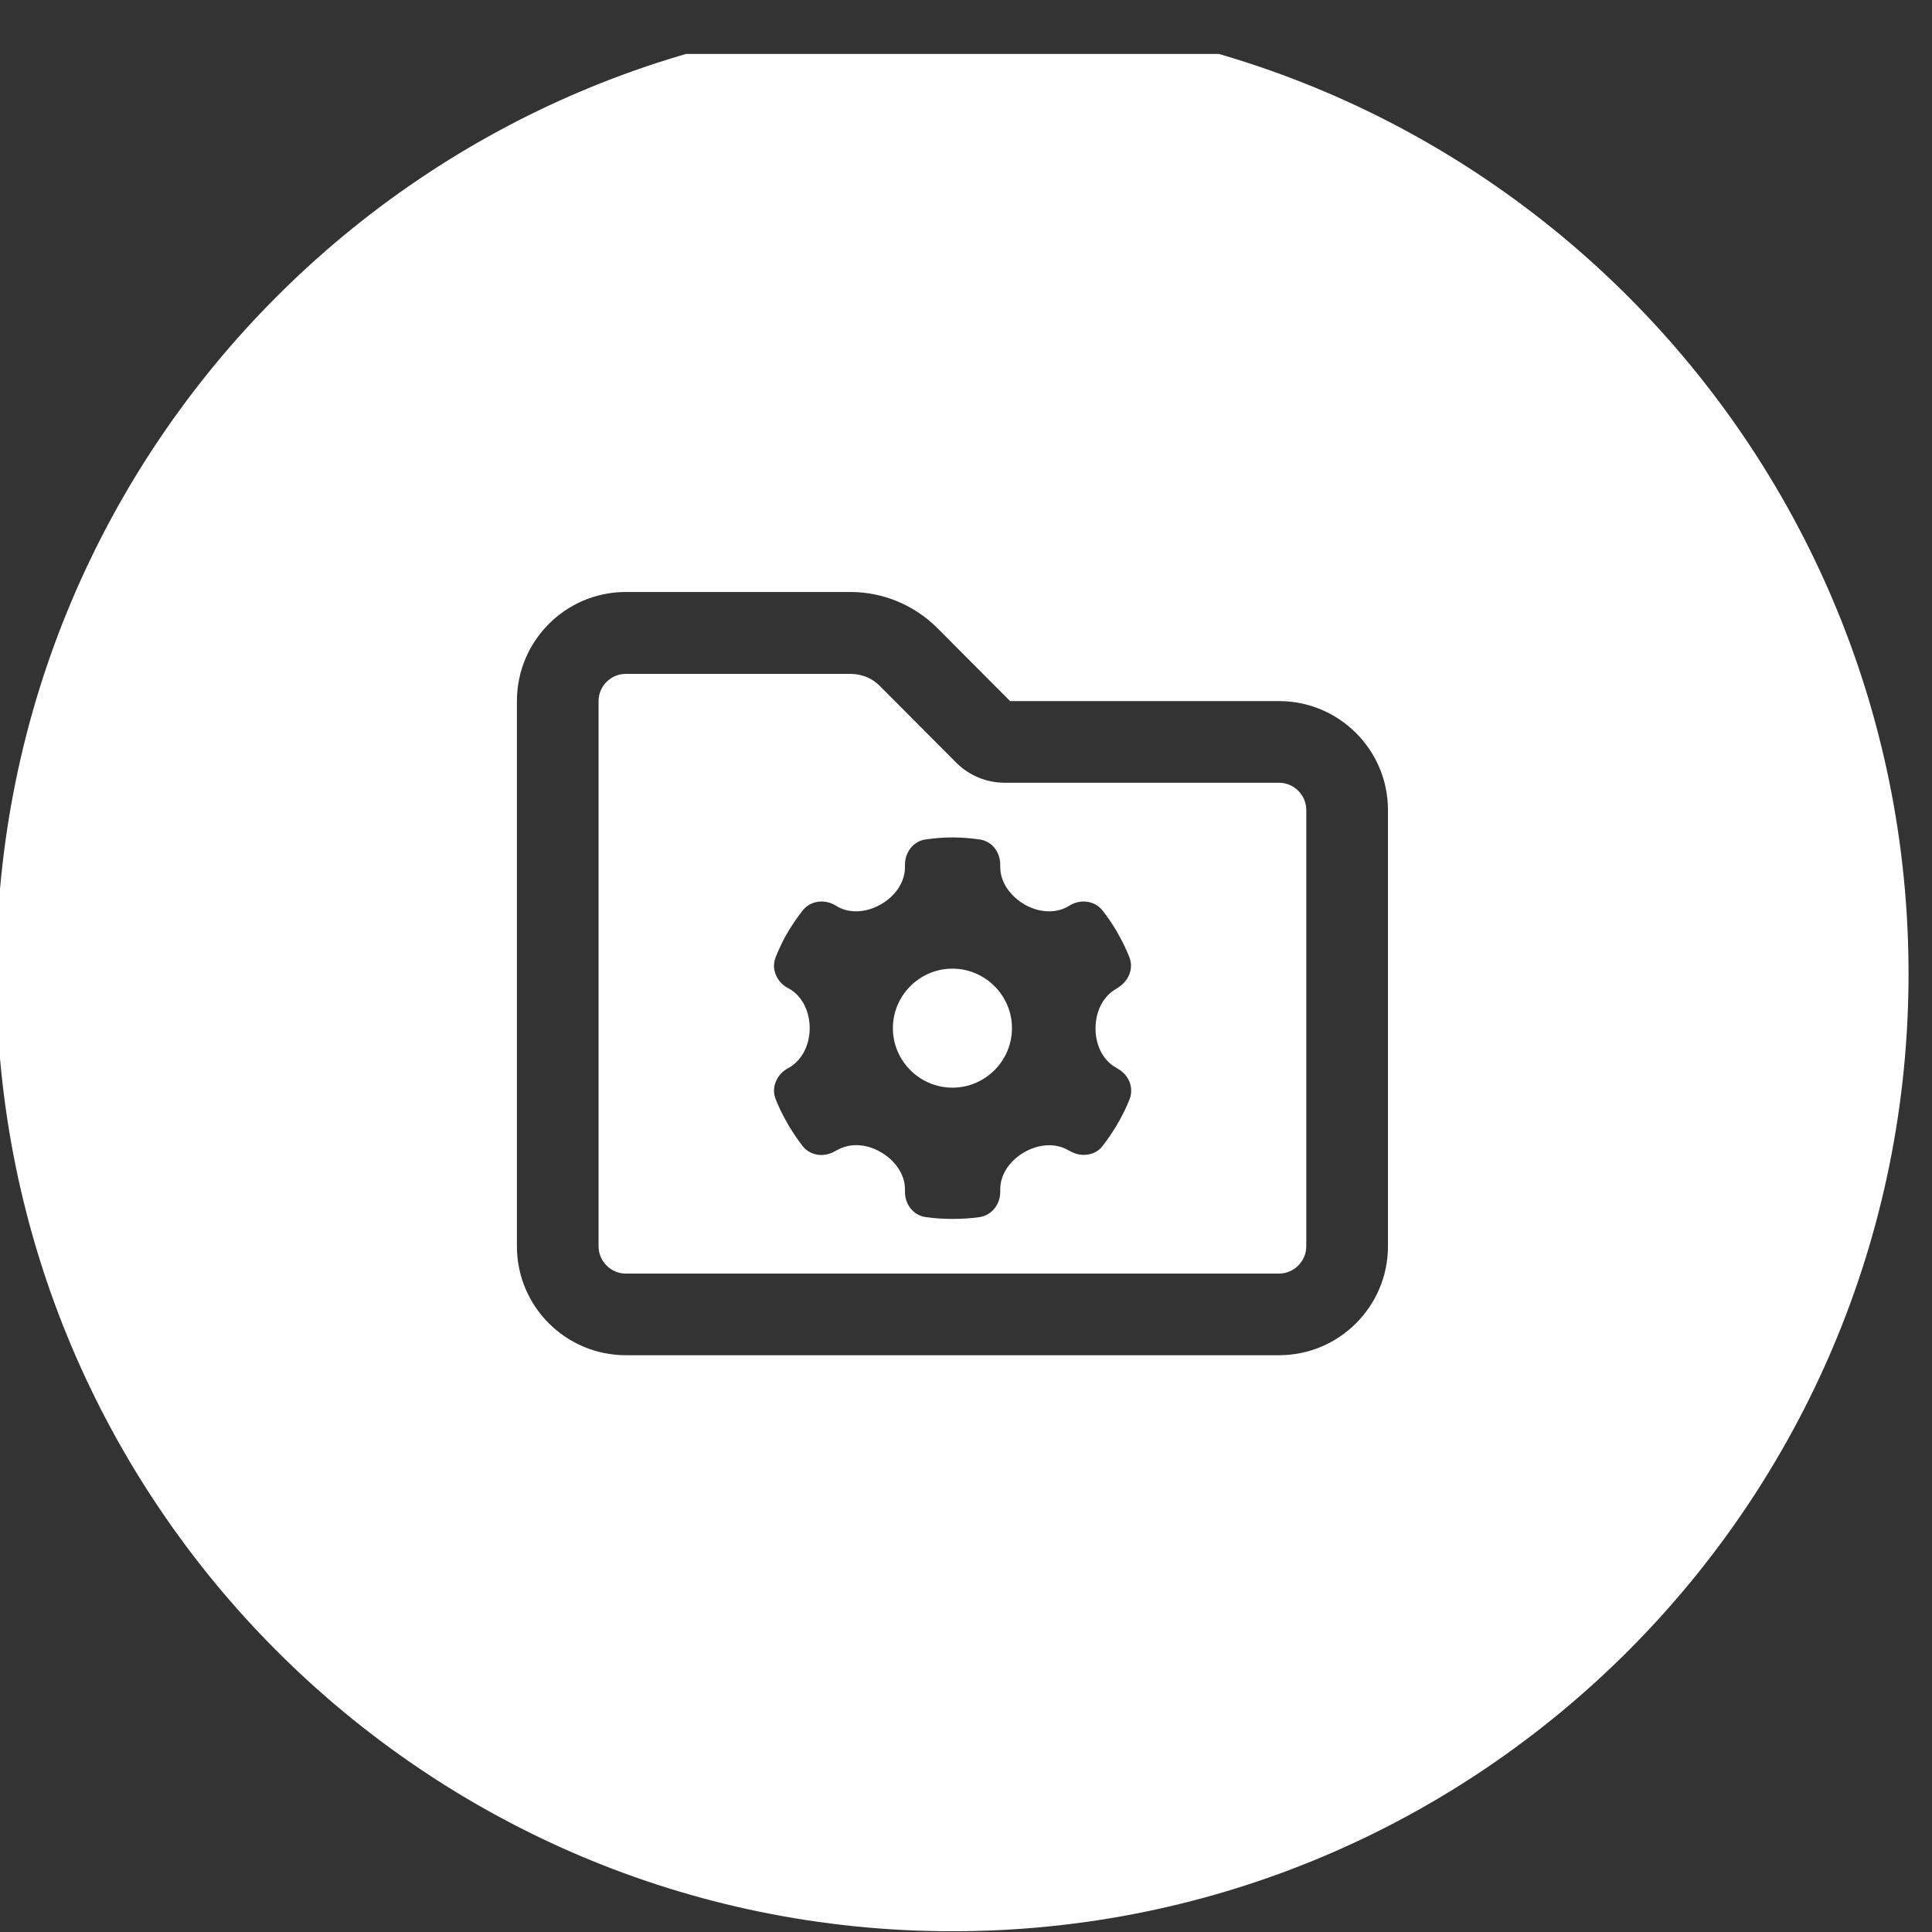 <?xml version="1.0" encoding="UTF-8" standalone="no"?>
<!DOCTYPE svg PUBLIC "-//W3C//DTD SVG 1.1//EN" "http://www.w3.org/Graphics/SVG/1.1/DTD/svg11.dtd">
<svg width="100%" height="100%" viewBox="0 0 76 76" version="1.1" xmlns="http://www.w3.org/2000/svg" xmlns:xlink="http://www.w3.org/1999/xlink" xml:space="preserve" xmlns:serif="http://www.serif.com/" style="fill-rule:evenodd;clip-rule:evenodd;stroke-linejoin:round;stroke-miterlimit:2;">
    <rect x="0" y="0" width="76" height="76" fill="#333333" stroke="none"/>
    <g transform="matrix(1,0,0,1,-344.725,-6384.61)">
        <g transform="matrix(0.451,0,0,0.537,245.871,3189.1)">
            <rect id="ArtBoard7" x="219" y="5954.62" width="166.818" height="140.317" style="fill:none;"/>
            <clipPath id="_clip1">
                <rect id="ArtBoard71" serif:id="ArtBoard7" x="219" y="5954.62" width="166.818" height="140.317"/>
            </clipPath>
            <g clip-path="url(#_clip1)">
                <g transform="matrix(2.215,0,0,1.863,-544.698,-5942.67)">
                    <path d="M382.375,6384.61C403.155,6384.61 420.025,6401.48 420.025,6422.26C420.025,6443.04 403.155,6459.91 382.375,6459.91C361.595,6459.91 344.725,6443.04 344.725,6422.26C344.725,6401.48 361.595,6384.61 382.375,6384.61ZM369.512,6407.25C367.147,6407.25 365.225,6409.17 365.225,6411.54L365.225,6432.98C365.225,6435.34 367.147,6437.26 369.512,6437.26L395.237,6437.26C397.602,6437.26 399.525,6435.34 399.525,6432.98L399.525,6415.82C399.525,6413.46 397.602,6411.54 395.237,6411.54L384.646,6411.54L381.772,6408.66C380.867,6407.76 379.641,6407.25 378.362,6407.25L369.512,6407.25ZM368.44,6411.54C368.44,6410.95 368.923,6410.47 369.512,6410.47L378.362,6410.47C378.791,6410.47 379.199,6410.63 379.501,6410.93L382.535,6413.97C383.038,6414.47 383.721,6414.75 384.431,6414.75L395.237,6414.75C395.827,6414.75 396.309,6415.24 396.309,6415.82L396.309,6432.98C396.309,6433.56 395.827,6434.05 395.237,6434.05L369.512,6434.05C368.923,6434.05 368.44,6433.56 368.44,6432.98L368.44,6411.54ZM388.886,6422.81C389.308,6422.56 389.523,6422.06 389.342,6421.61C389.228,6421.32 389.094,6421.04 388.947,6420.78L388.813,6420.54C388.652,6420.27 388.471,6420.01 388.283,6419.77C387.982,6419.39 387.439,6419.32 387.017,6419.56L386.937,6419.61C386.401,6419.92 385.738,6419.84 385.202,6419.53C384.666,6419.21 384.257,6418.68 384.257,6418.06L384.257,6417.97C384.257,6417.48 383.929,6417.04 383.44,6416.98C383.091,6416.93 382.736,6416.9 382.381,6416.9C382.026,6416.9 381.665,6416.93 381.323,6416.98C380.841,6417.04 380.506,6417.48 380.506,6417.97L380.506,6418.06C380.506,6418.69 380.097,6419.22 379.561,6419.53C379.025,6419.84 378.362,6419.92 377.826,6419.61L377.746,6419.56C377.323,6419.32 376.781,6419.39 376.479,6419.77C376.285,6420.02 376.111,6420.27 375.943,6420.54L375.809,6420.77C375.662,6421.04 375.528,6421.32 375.414,6421.61C375.233,6422.06 375.441,6422.56 375.87,6422.81L375.95,6422.85C376.486,6423.16 376.754,6423.78 376.754,6424.4C376.754,6425.02 376.486,6425.63 375.95,6425.95L375.87,6425.99C375.448,6426.24 375.233,6426.74 375.414,6427.19C375.528,6427.48 375.662,6427.76 375.809,6428.02L375.95,6428.27C376.111,6428.53 376.285,6428.79 376.479,6429.04C376.781,6429.42 377.323,6429.49 377.746,6429.24L377.826,6429.2C378.362,6428.89 379.025,6428.96 379.561,6429.28C380.097,6429.59 380.506,6430.13 380.506,6430.74L380.506,6430.84C380.506,6431.33 380.834,6431.76 381.323,6431.83C381.671,6431.88 382.026,6431.9 382.381,6431.9C382.736,6431.9 383.098,6431.88 383.44,6431.83C383.922,6431.76 384.257,6431.33 384.257,6430.84L384.257,6430.74C384.257,6430.12 384.666,6429.59 385.202,6429.28C385.738,6428.97 386.401,6428.89 386.937,6429.2L387.017,6429.24C387.439,6429.48 387.982,6429.42 388.283,6429.04C388.478,6428.79 388.652,6428.53 388.813,6428.27L388.953,6428.03C389.101,6427.76 389.235,6427.49 389.349,6427.2C389.529,6426.74 389.322,6426.24 388.893,6426L388.813,6425.95C388.277,6425.65 388.009,6425.03 388.009,6424.41C388.009,6423.78 388.277,6423.17 388.813,6422.86L388.893,6422.81L388.886,6422.81ZM380.03,6424.4C380.03,6423.11 381.088,6422.06 382.375,6422.06C383.661,6422.06 384.719,6423.11 384.719,6424.4C384.719,6425.69 383.661,6426.74 382.375,6426.74C381.088,6426.74 380.03,6425.69 380.03,6424.4Z" style="fill:white;"/>
                </g>
            </g>
        </g>
    </g>
</svg>

